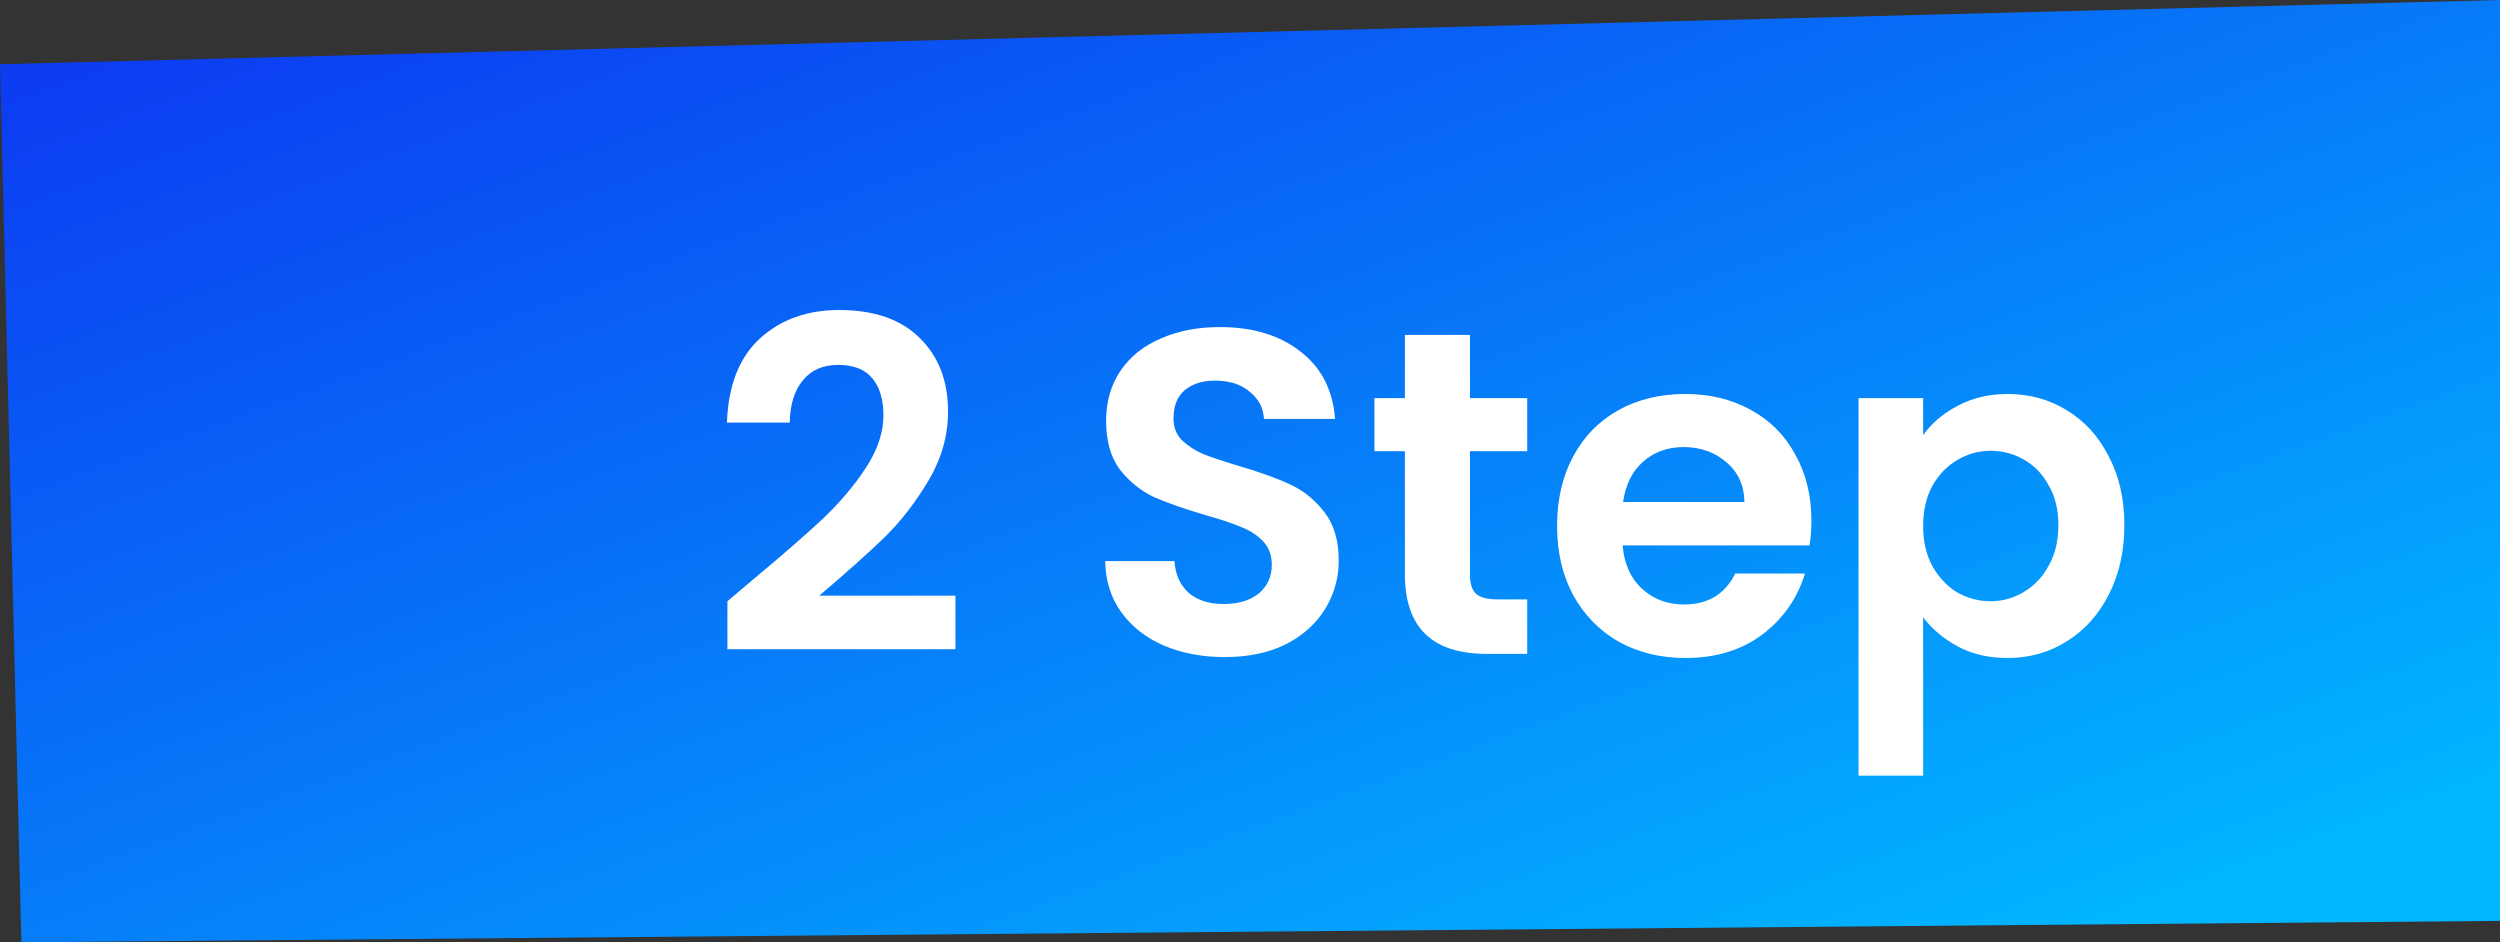 <svg width="130" height="49" viewBox="0 0 130 49" fill="none" xmlns="http://www.w3.org/2000/svg">
<rect x="0" y="0" width="130" height="49" fill="#333333" stroke="none"/>
<path d="M0 3.341L130 0V47.886L1.111 49L0 3.341Z" fill="url(#paint0_linear_1015_645)"/>
<path d="M39.074 30.208C40.61 28.928 41.834 27.864 42.746 27.016C43.658 26.152 44.418 25.256 45.026 24.328C45.634 23.4 45.938 22.488 45.938 21.592C45.938 20.776 45.746 20.136 45.362 19.672C44.978 19.208 44.386 18.976 43.586 18.976C42.786 18.976 42.17 19.248 41.738 19.792C41.306 20.32 41.082 21.048 41.066 21.976H37.802C37.866 20.056 38.434 18.6 39.506 17.608C40.594 16.616 41.97 16.12 43.634 16.12C45.458 16.12 46.858 16.608 47.834 17.584C48.81 18.544 49.298 19.816 49.298 21.4C49.298 22.648 48.962 23.84 48.29 24.976C47.618 26.112 46.85 27.104 45.986 27.952C45.122 28.784 43.994 29.792 42.602 30.976H49.682V33.76H37.826V31.264L39.074 30.208ZM63.686 34.168C62.518 34.168 61.462 33.968 60.518 33.568C59.59 33.168 58.854 32.592 58.31 31.84C57.766 31.088 57.486 30.2 57.47 29.176H61.07C61.118 29.864 61.358 30.408 61.79 30.808C62.238 31.208 62.846 31.408 63.614 31.408C64.398 31.408 65.014 31.224 65.462 30.856C65.91 30.472 66.134 29.976 66.134 29.368C66.134 28.872 65.982 28.464 65.678 28.144C65.374 27.824 64.99 27.576 64.526 27.4C64.078 27.208 63.454 27 62.654 26.776C61.566 26.456 60.678 26.144 59.99 25.84C59.318 25.52 58.734 25.048 58.238 24.424C57.758 23.784 57.518 22.936 57.518 21.88C57.518 20.888 57.766 20.024 58.262 19.288C58.758 18.552 59.454 17.992 60.35 17.608C61.246 17.208 62.27 17.008 63.422 17.008C65.15 17.008 66.55 17.432 67.622 18.28C68.71 19.112 69.31 20.28 69.422 21.784H65.726C65.694 21.208 65.446 20.736 64.982 20.368C64.534 19.984 63.934 19.792 63.182 19.792C62.526 19.792 61.998 19.96 61.598 20.296C61.214 20.632 61.022 21.12 61.022 21.76C61.022 22.208 61.166 22.584 61.454 22.888C61.758 23.176 62.126 23.416 62.558 23.608C63.006 23.784 63.63 23.992 64.43 24.232C65.518 24.552 66.406 24.872 67.094 25.192C67.782 25.512 68.374 25.992 68.87 26.632C69.366 27.272 69.614 28.112 69.614 29.152C69.614 30.048 69.382 30.88 68.918 31.648C68.454 32.416 67.774 33.032 66.878 33.496C65.982 33.944 64.918 34.168 63.686 34.168ZM76.439 23.464V29.896C76.439 30.344 76.543 30.672 76.751 30.88C76.975 31.072 77.343 31.168 77.855 31.168H79.415V34H77.303C74.471 34 73.055 32.624 73.055 29.872V23.464H71.471V20.704H73.055V17.416H76.439V20.704H79.415V23.464H76.439ZM94.192 27.064C94.192 27.544 94.16 27.976 94.096 28.36H84.376C84.456 29.32 84.792 30.072 85.384 30.616C85.976 31.16 86.704 31.432 87.568 31.432C88.816 31.432 89.704 30.896 90.232 29.824H93.856C93.472 31.104 92.736 32.16 91.648 32.992C90.56 33.808 89.224 34.216 87.64 34.216C86.36 34.216 85.208 33.936 84.184 33.376C83.176 32.8 82.384 31.992 81.808 30.952C81.248 29.912 80.968 28.712 80.968 27.352C80.968 25.976 81.248 24.768 81.808 23.728C82.368 22.688 83.152 21.888 84.16 21.328C85.168 20.768 86.328 20.488 87.64 20.488C88.904 20.488 90.032 20.76 91.024 21.304C92.032 21.848 92.808 22.624 93.352 23.632C93.912 24.624 94.192 25.768 94.192 27.064ZM90.712 26.104C90.696 25.24 90.384 24.552 89.776 24.04C89.168 23.512 88.424 23.248 87.544 23.248C86.712 23.248 86.008 23.504 85.432 24.016C84.872 24.512 84.528 25.208 84.4 26.104H90.712ZM100.004 22.624C100.436 22.016 101.028 21.512 101.78 21.112C102.548 20.696 103.42 20.488 104.396 20.488C105.532 20.488 106.556 20.768 107.468 21.328C108.396 21.888 109.124 22.688 109.652 23.728C110.196 24.752 110.468 25.944 110.468 27.304C110.468 28.664 110.196 29.872 109.652 30.928C109.124 31.968 108.396 32.776 107.468 33.352C106.556 33.928 105.532 34.216 104.396 34.216C103.42 34.216 102.556 34.016 101.804 33.616C101.068 33.216 100.468 32.712 100.004 32.104V40.336H96.644V20.704H100.004V22.624ZM107.036 27.304C107.036 26.504 106.868 25.816 106.532 25.24C106.212 24.648 105.78 24.2 105.236 23.896C104.708 23.592 104.132 23.44 103.508 23.44C102.9 23.44 102.324 23.6 101.78 23.92C101.252 24.224 100.82 24.672 100.484 25.264C100.164 25.856 100.004 26.552 100.004 27.352C100.004 28.152 100.164 28.848 100.484 29.44C100.82 30.032 101.252 30.488 101.78 30.808C102.324 31.112 102.9 31.264 103.508 31.264C104.132 31.264 104.708 31.104 105.236 30.784C105.78 30.464 106.212 30.008 106.532 29.416C106.868 28.824 107.036 28.12 107.036 27.304Z" fill="white"/>
<defs>
<linearGradient id="paint0_linear_1015_645" x1="5.511" y1="3.242" x2="31.95" y2="75.991" gradientUnits="userSpaceOnUse">
<stop stop-color="#0C3DF2"/>
<stop offset="1" stop-color="#01B5FF"/>
</linearGradient>
</defs>
</svg>
